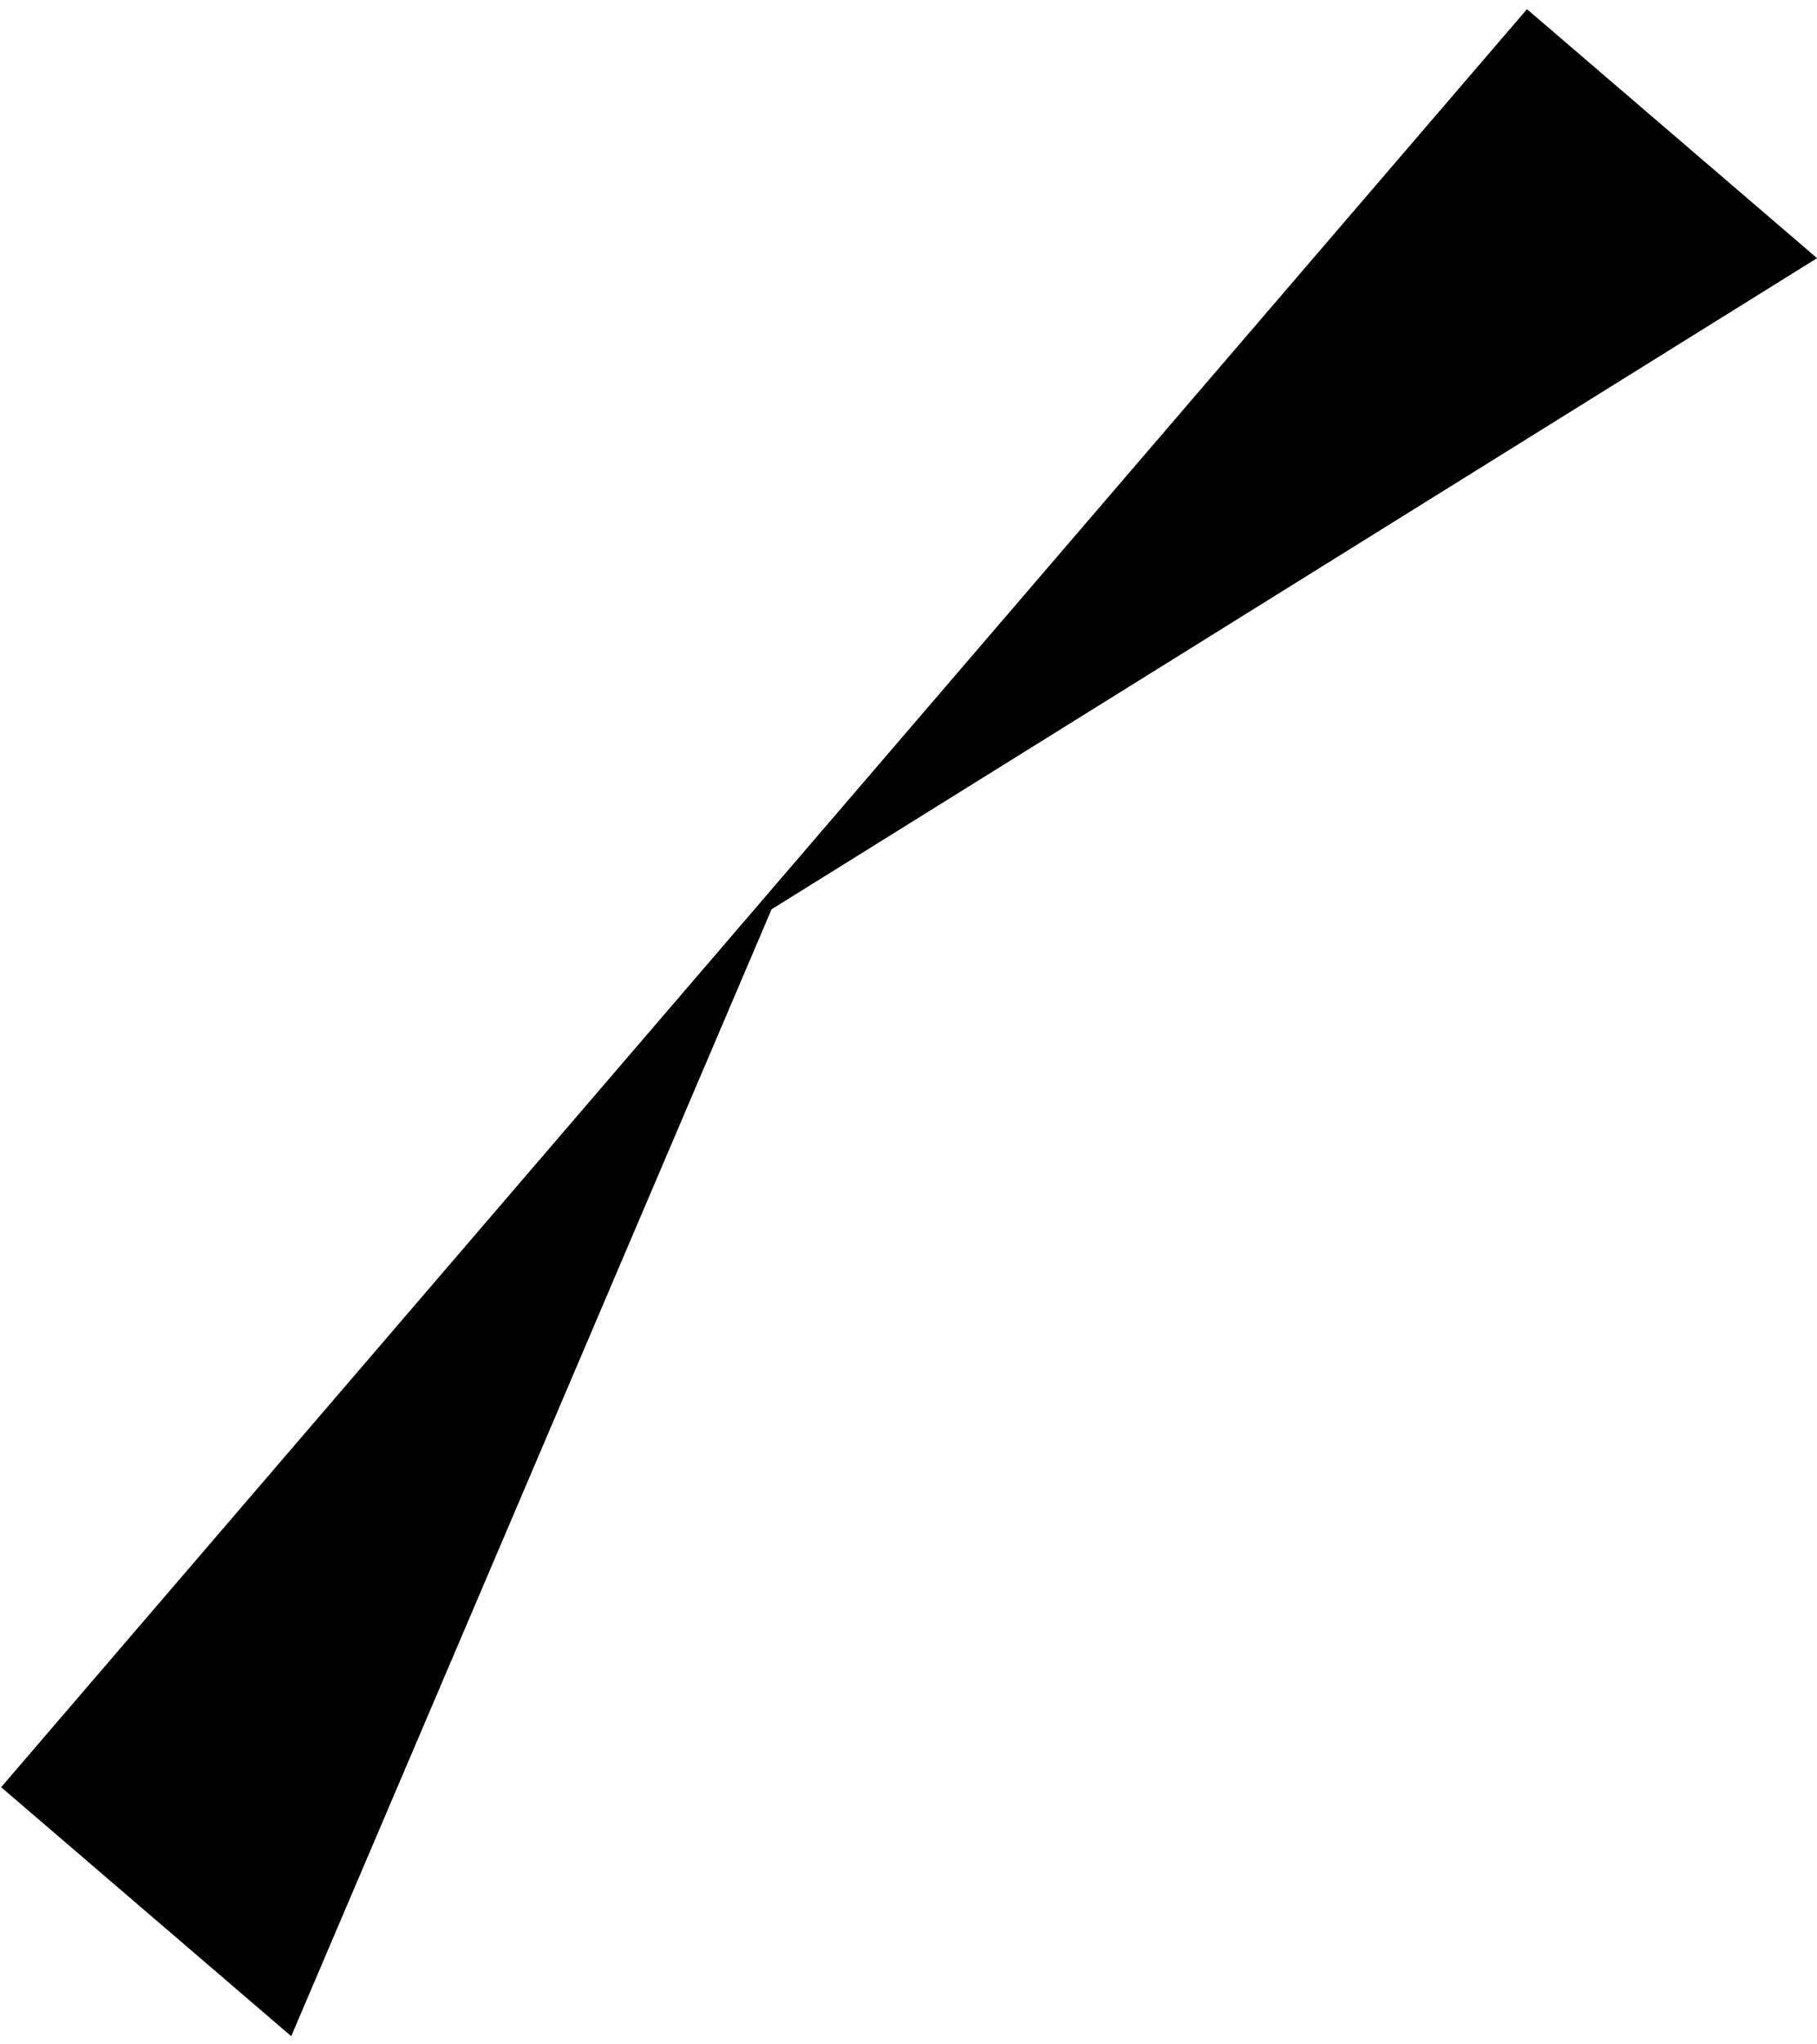 <?xml version="1.0" encoding="UTF-8" standalone="no"?>
<!-- Created with Inkscape (http://www.inkscape.org/) -->

<svg
   width="400"
   height="450"
   viewBox="0 0 400 450"
   version="1.1"
   id="svg5"
   inkscape:version="1.2.2 (732a01da63, 2022-12-09)"
   sodipodi:docname="245.svg"
   xmlns:inkscape="http://www.inkscape.org/namespaces/inkscape"
   xmlns:sodipodi="http://sodipodi.sourceforge.net/DTD/sodipodi-0.dtd"
   xmlns="http://www.w3.org/2000/svg"
   xmlns:svg="http://www.w3.org/2000/svg">
  <sodipodi:namedview
     id="namedview7"
     pagecolor="#ffffff"
     bordercolor="#000000"
     borderopacity="0.25"
     inkscape:showpageshadow="2"
     inkscape:pageopacity="0.0"
     inkscape:pagecheckerboard="false"
     inkscape:deskcolor="#d1d1d1"
     inkscape:document-units="mm"
     showgrid="false"
     inkscape:zoom="1"
     inkscape:cx="300"
     inkscape:cy="439"
     inkscape:window-width="1920"
     inkscape:window-height="1009"
     inkscape:window-x="-8"
     inkscape:window-y="-8"
     inkscape:window-maximized="1"
     inkscape:current-layer="layer1"
     showguides="true">
    <sodipodi:guide
       position="-308.731,-111.599"
       orientation="0,-1"
       id="guide300"
       inkscape:locked="false" />
  </sodipodi:namedview>
  <defs
     id="defs2" />
  <g
     inkscape:label="Layer 1"
     inkscape:groupmode="layer"
     id="layer1"
     transform="translate(-487.264,337.935)">
    <rect
       style="fill:#ffffff;fill-rule:evenodd;stroke-width:63.449;paint-order:stroke fill markers;stop-color:#000000"
       id="rect1203"
       width="400"
       height="450"
       x="487.264"
       y="-337.935" />
    <path
       style="fill:#000000;fill-opacity:1;stroke:#000000;stroke-width:1.89;stroke-dasharray:none;stroke-opacity:1"
       d="m 488.846,55.358 334.673,-389.941 62.165,53.354 -229.321,142.806 -105.351,247.135 z"
       id="path245"
       sodipodi:nodetypes="cccccc" />
  </g>
</svg>
